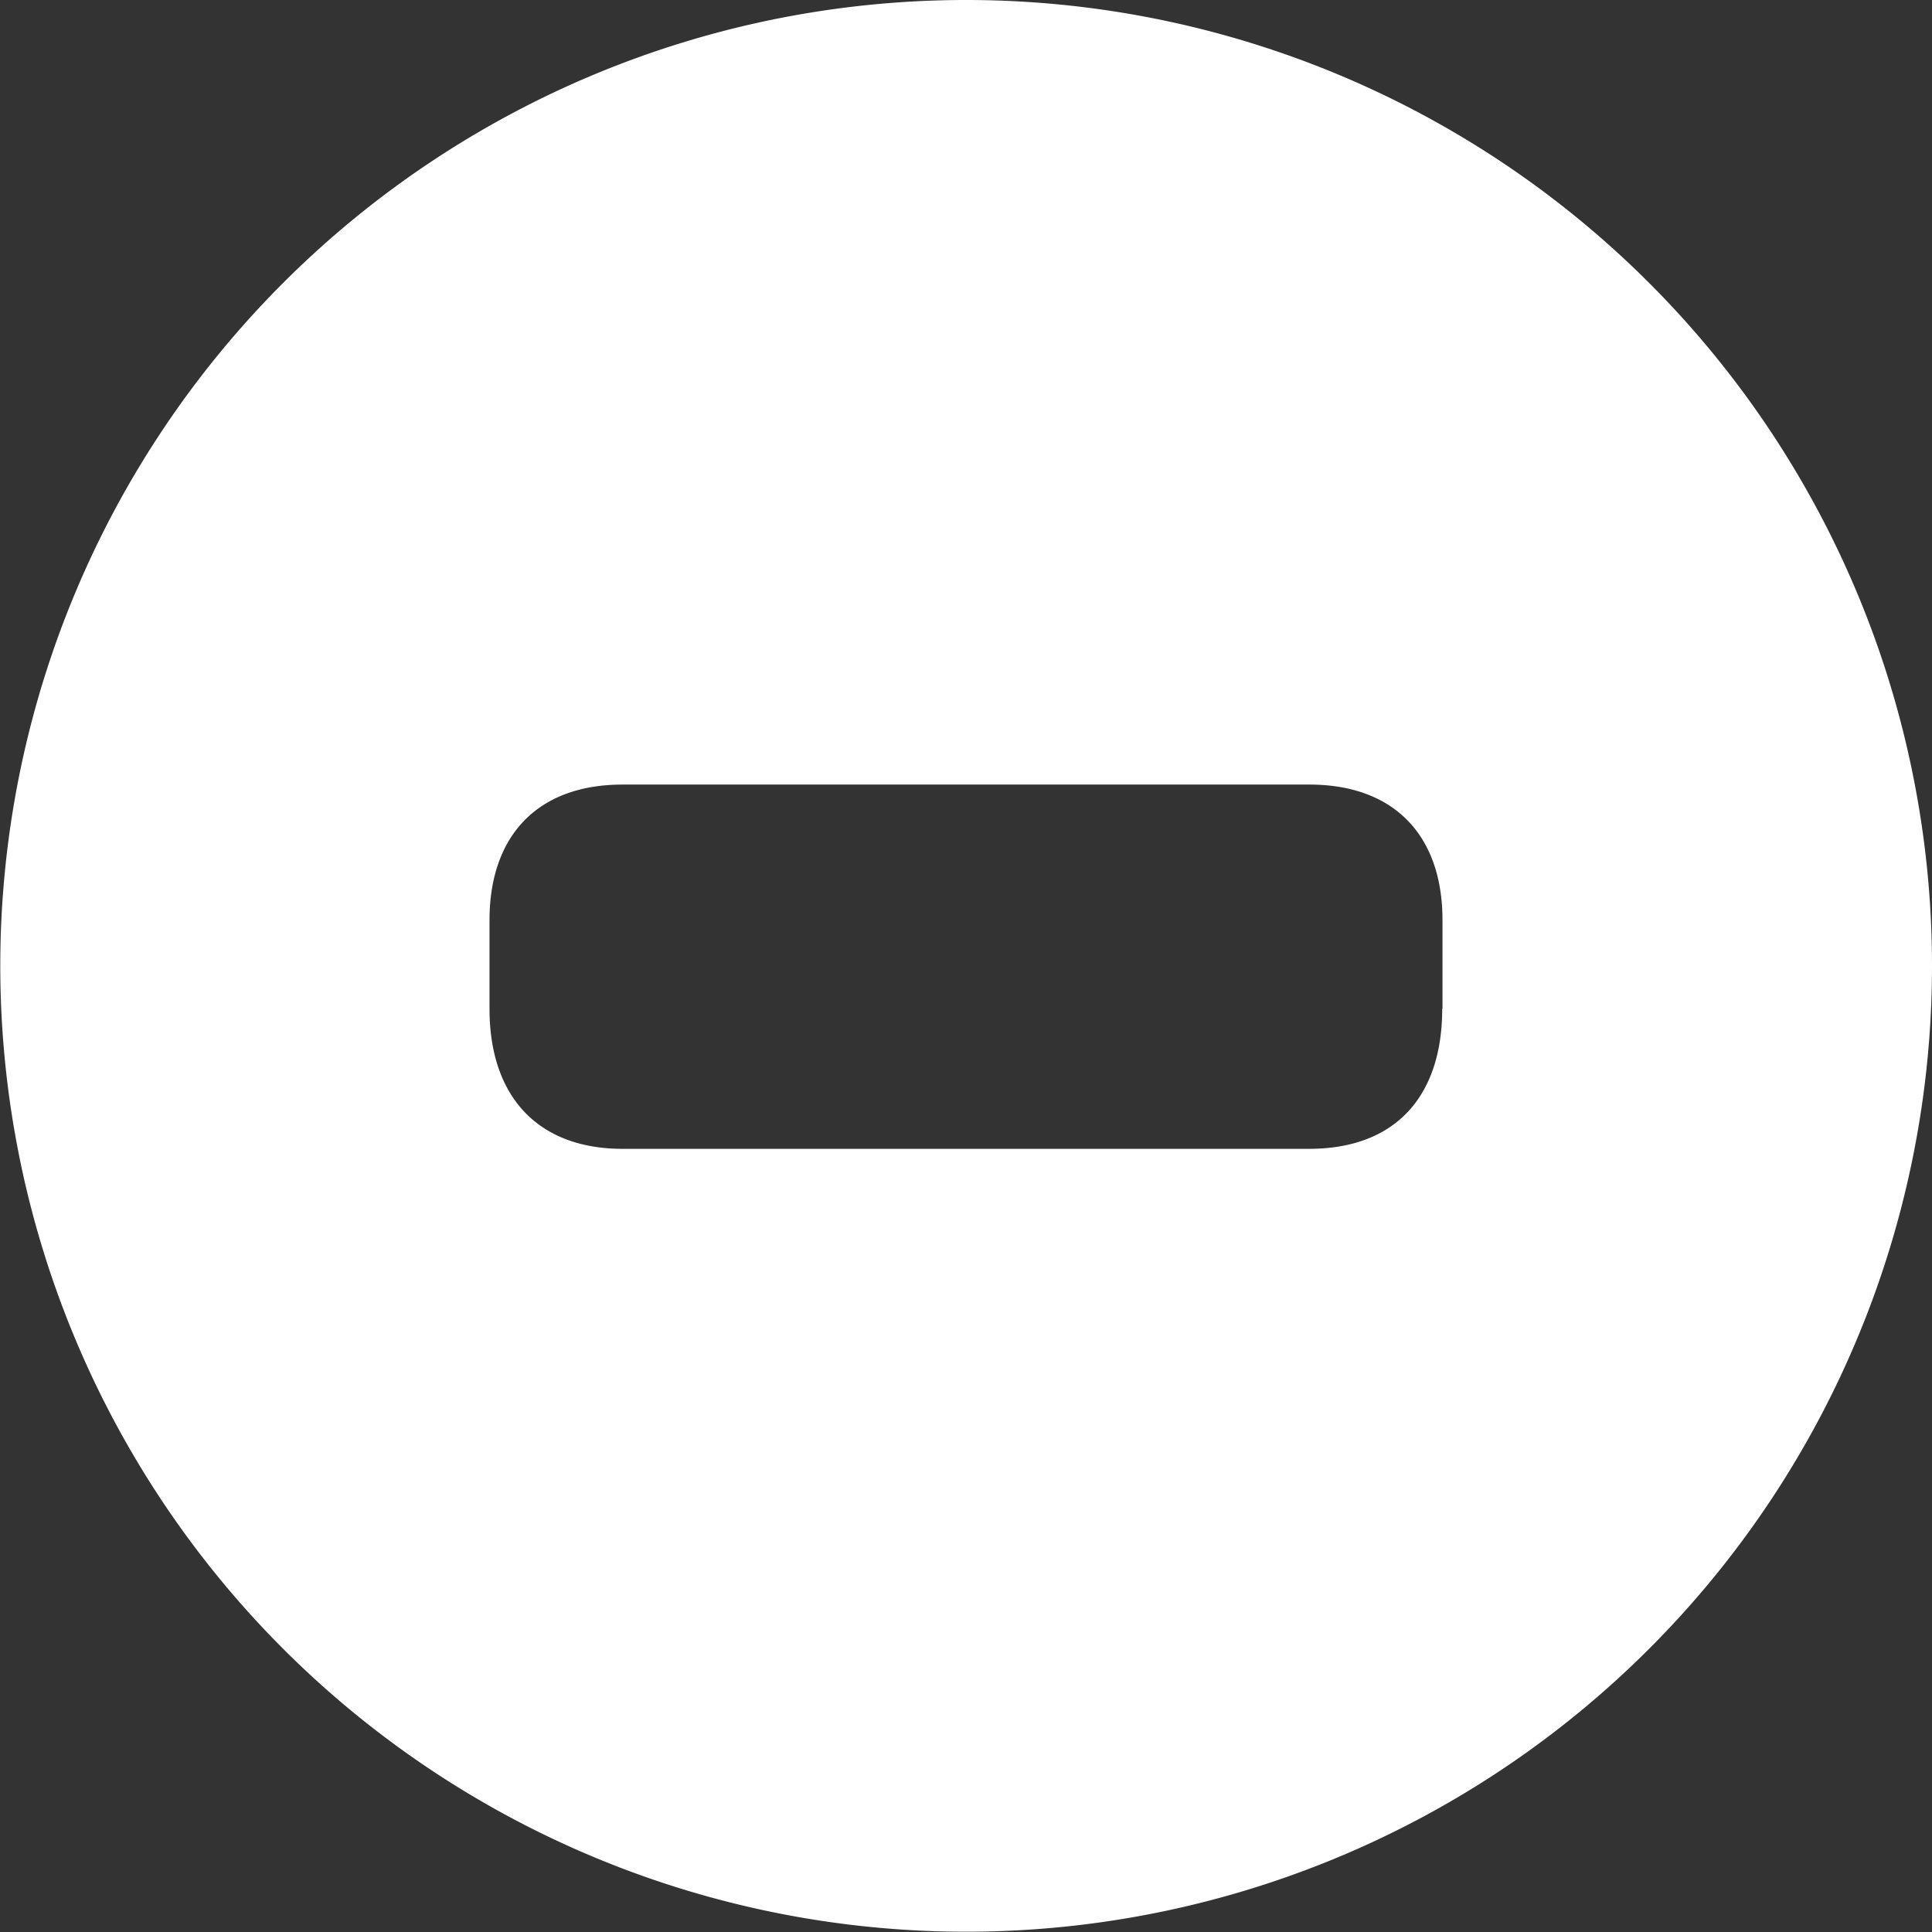 <svg id="Layer_1" data-name="Layer 1" xmlns="http://www.w3.org/2000/svg" width="68.95" height="68.95" viewBox="0 0 68.95 68.95"><rect x="0" y="0" width="68.95" height="68.95" fill="#333333" stroke="none"/><defs><style>.cls-1{fill:#fff;}</style></defs><title>ptsb-car8</title><path class="cls-1" d="M34.47,0A34.47,34.47,0,1,0,68.95,34.47,34.47,34.47,0,0,0,34.47,0Zm17,36c0,3.16-1.7,5-4.75,5H22.22c-3,0-4.75-1.84-4.75-5V32.84c0-3,1.7-4.84,4.75-4.84H46.73c3,0,4.75,1.79,4.75,4.84V36Z"/></svg>